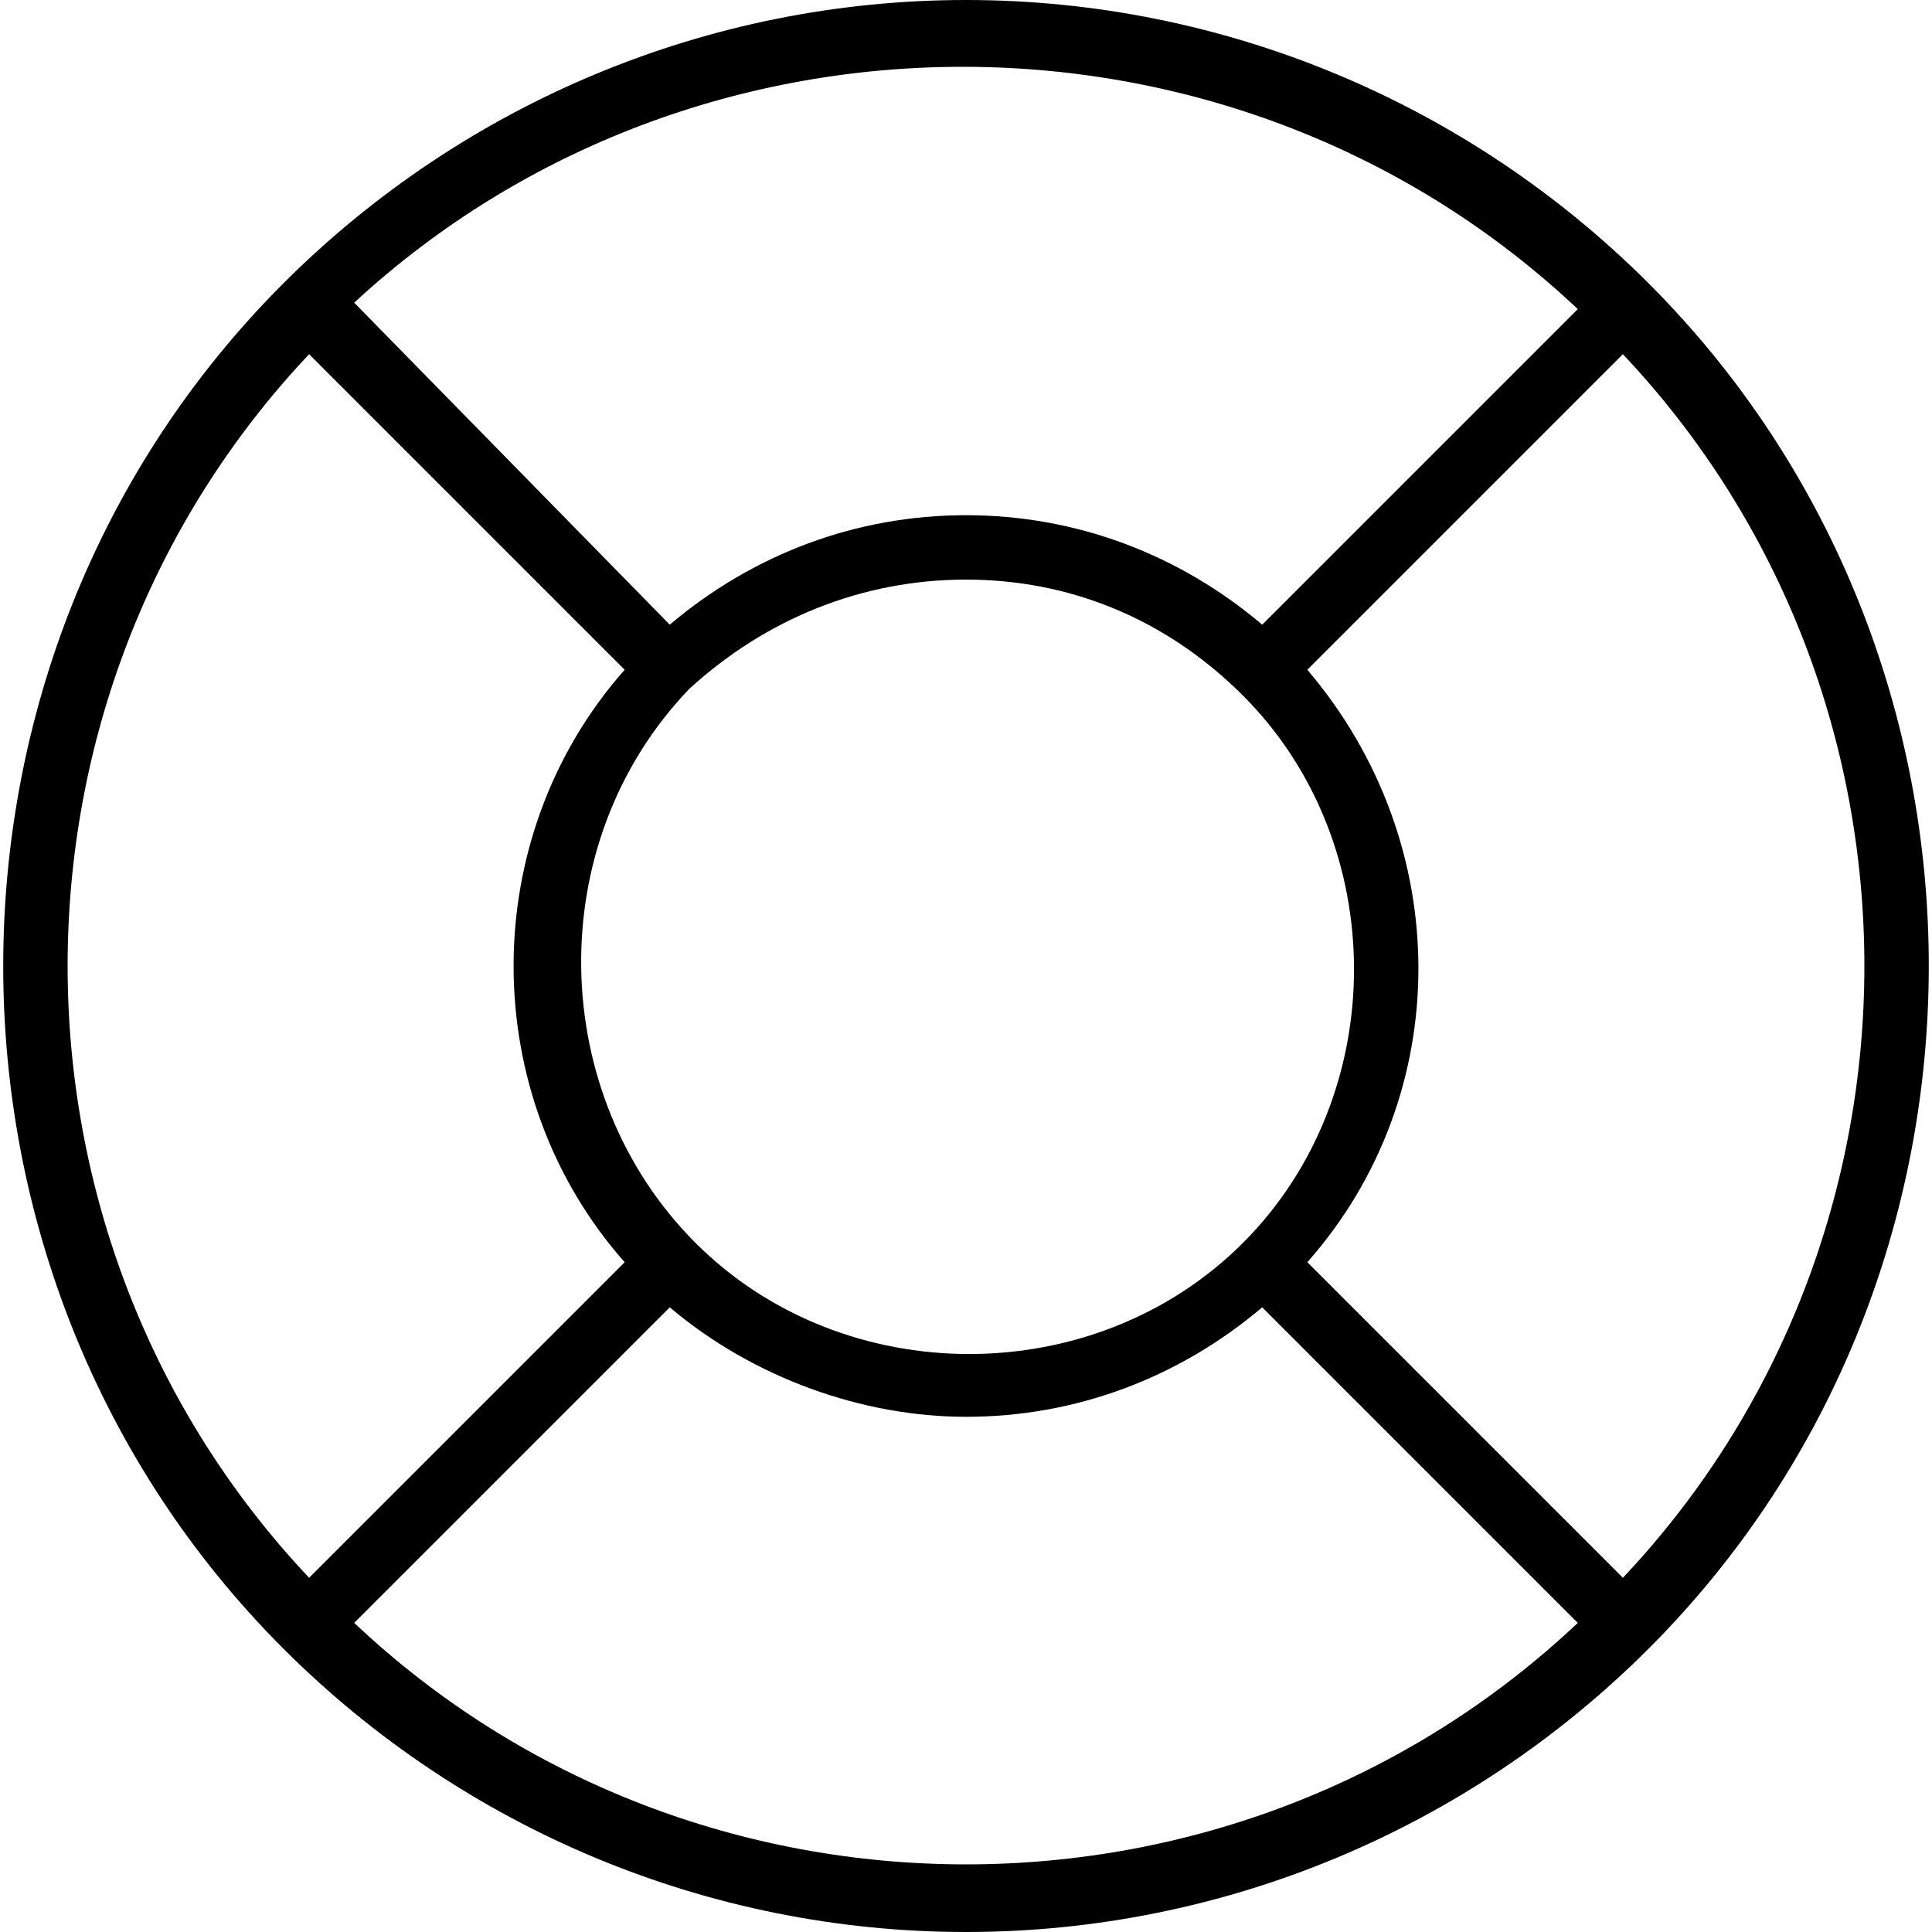 <?xml version="1.0" encoding="utf-8"?>
<!-- Generator: Adobe Illustrator 27.0.1, SVG Export Plug-In . SVG Version: 6.00 Build 0)  -->
<svg version="1.1" id="Livello_2" xmlns="http://www.w3.org/2000/svg" xmlns:xlink="http://www.w3.org/1999/xlink" x="0px" y="0px"
	 viewBox="0 0 30 30" style="enable-background:new 0 0 30 30;" xml:space="preserve">
<path d="M25.6,4.4C22.8,1.6,19,0,15,0C11,0,7.2,1.6,4.4,4.4c-5.8,5.8-5.8,15.4,0,21.2C7.2,28.4,11,30,15,30c4,0,7.8-1.6,10.6-4.4
	C31.4,19.8,31.4,10.2,25.6,4.4z M20.3,19.6c2.3-2.6,2.3-6.5,0-9.2l4.9-4.9c5,5.3,5,13.7,0,19L20.3,19.6z M10.7,10.7
	C11.9,9.6,13.4,9,15,9s3.1,0.6,4.3,1.8c2.3,2.3,2.3,6.2,0,8.5c-2.3,2.3-6.2,2.3-8.5,0S8.4,13.1,10.7,10.7z M24.5,4.8l-4.9,4.9
	C18.3,8.6,16.7,8,15,8c-1.7,0-3.3,0.6-4.6,1.7L5.5,4.7C10.8-0.2,19.2-0.2,24.5,4.8z M4.8,5.5l4.9,4.9c-2.3,2.6-2.3,6.6,0,9.2
	l-4.9,4.9C-0.2,19.2-0.2,10.8,4.8,5.5z M5.5,25.2l4.9-4.9c1.3,1.1,3,1.7,4.6,1.7c1.7,0,3.3-0.6,4.6-1.7l4.9,4.9
	C19.2,30.2,10.8,30.2,5.5,25.2z"/>
</svg>
